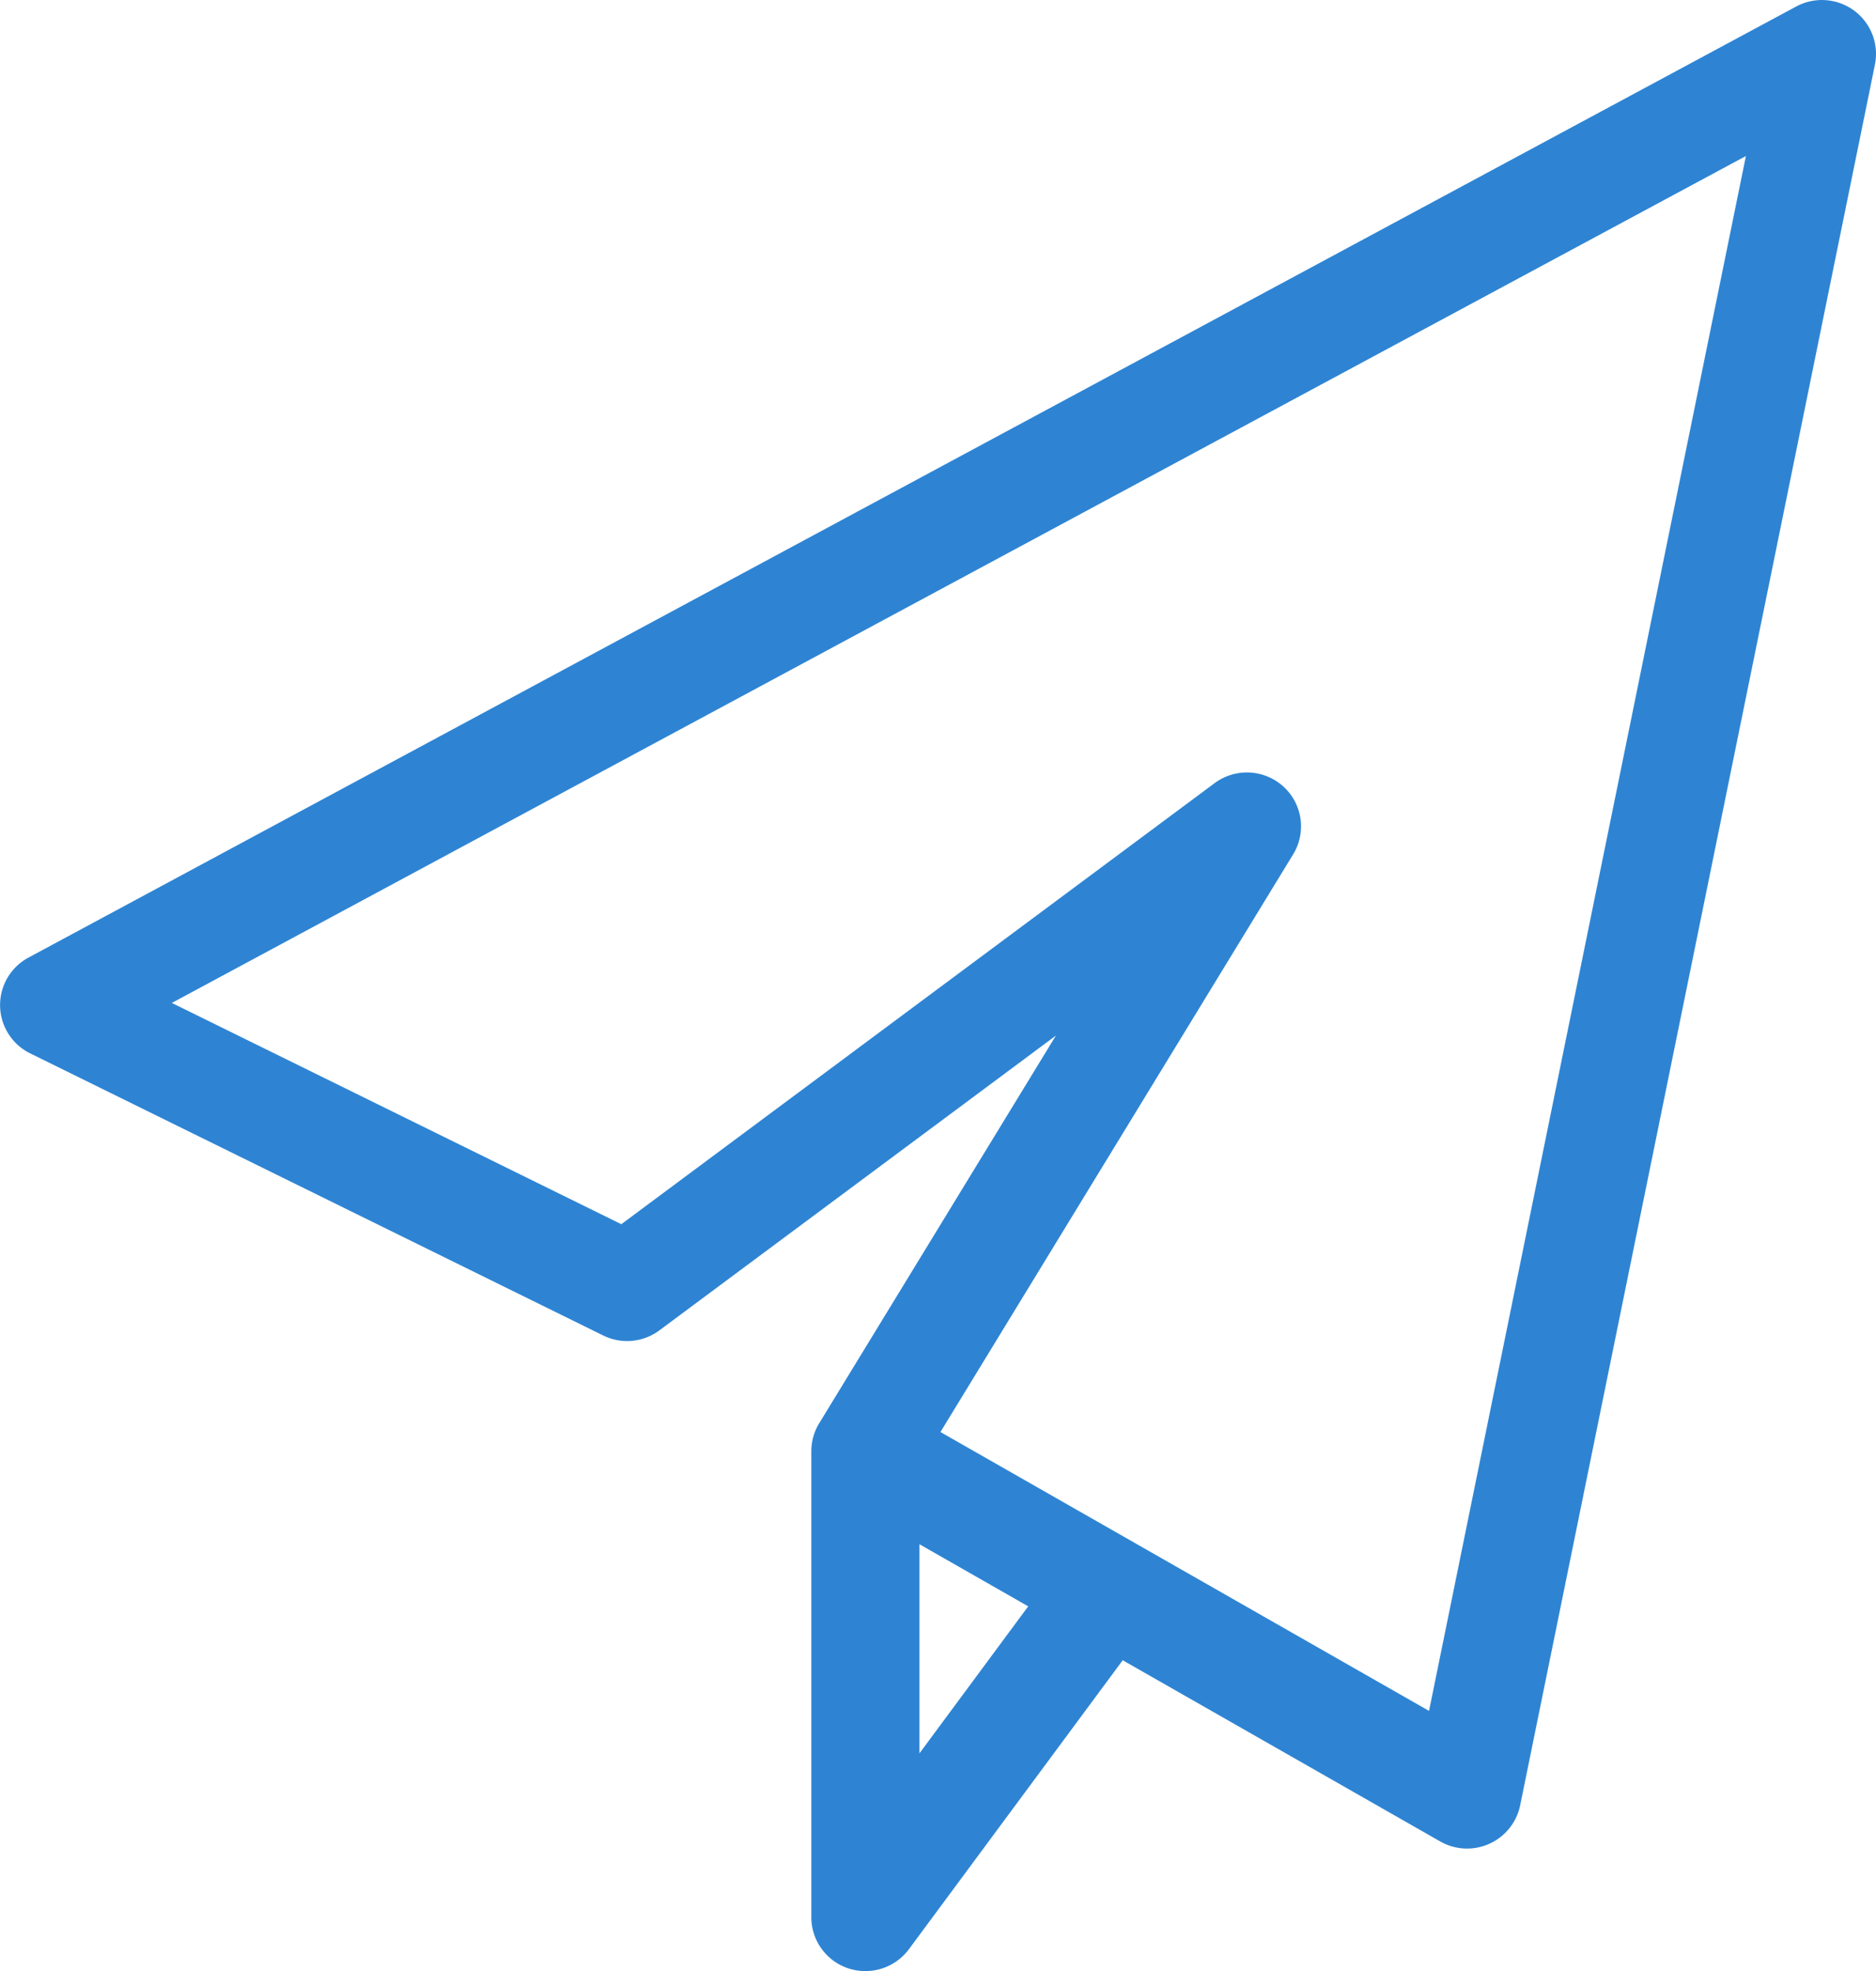 <?xml version="1.0" encoding="UTF-8"?> <svg xmlns="http://www.w3.org/2000/svg" width="59" height="62" viewBox="0 0 59 62" fill="none"><path fill-rule="evenodd" clip-rule="evenodd" d="M44.943 53.816l-15.366-8.772L40.67 26.872a1.69 1.69 0 0 0-.31-2.134 1.706 1.706 0 0 0-2.16-.105L19.54 38.507l-14.135-6.96 49.504-26.64-9.966 48.909zm-16.026-5.242l3.42 1.953-3.42 4.624v-6.577zM58.312.334a1.706 1.706 0 0 0-1.821-.13L.893 30.122a1.694 1.694 0 0 0 .055 3.011l18.02 8.873a1.7 1.7 0 0 0 1.77-.16l12.47-9.272-7.445 12.195c-.162.265-.247.57-.247.881v14.655a1.696 1.696 0 0 0 1.7 1.695c.53 0 1.042-.247 1.37-.689l6.723-9.088 9.987 5.7a1.705 1.705 0 0 0 2.512-1.132L58.966 2.033a1.694 1.694 0 0 0-.654-1.7z" fill="#2E84D3"></path></svg> 